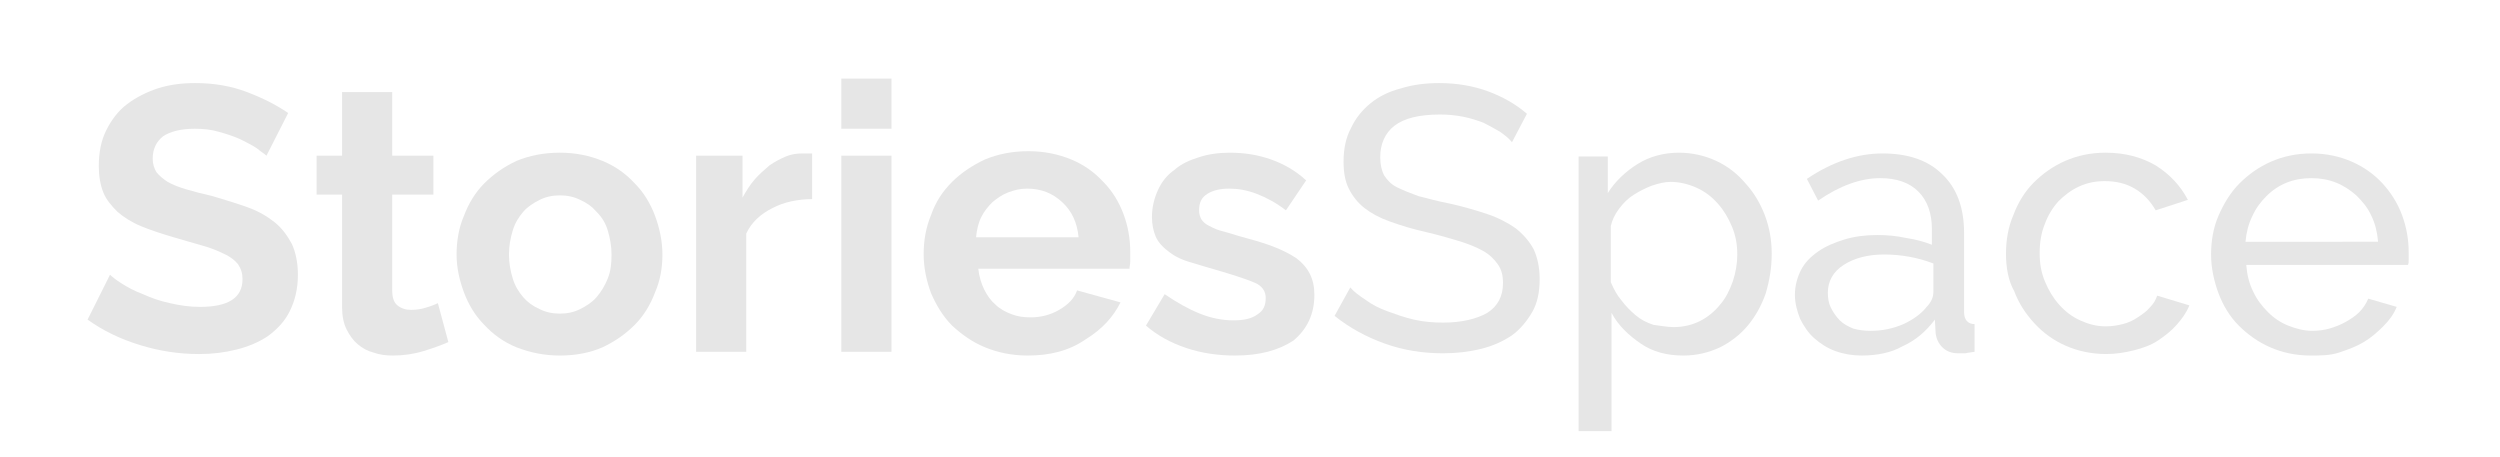 <?xml version="1.0" encoding="utf-8"?>
<!-- Generator: Adobe Illustrator 27.1.0, SVG Export Plug-In . SVG Version: 6.00 Build 0)  -->
<svg version="1.1" id="Layer_1" xmlns="http://www.w3.org/2000/svg" xmlns:xlink="http://www.w3.org/1999/xlink" x="0px" y="0px"
	 viewBox="0 0 334 61" style="enable-background:new 0 0 334 61;" xml:space="preserve">
<style type="text/css">
	.st0{enable-background:new    ;}
	.st1{fill:#E6E6E6;}
</style>
<g class="st0">
	<path class="st1" d="M35.6,20.8c-0.2-0.2-0.7-0.5-1.3-1c-0.6-0.4-1.4-0.8-2.2-1.2c-0.9-0.4-1.8-0.7-2.9-1c-1-0.3-2.1-0.4-3.2-0.4
		c-1.9,0-3.3,0.4-4.2,1c-0.9,0.7-1.4,1.7-1.4,3c0,0.7,0.2,1.3,0.5,1.8c0.4,0.5,0.9,0.9,1.5,1.3c0.7,0.4,1.5,0.7,2.5,1
		c1,0.3,2.2,0.6,3.5,0.9c1.7,0.5,3.3,1,4.7,1.5c1.4,0.5,2.6,1.2,3.6,2c1,0.8,1.7,1.8,2.3,2.9c0.5,1.1,0.8,2.5,0.8,4.1
		c0,1.9-0.4,3.5-1.1,4.9c-0.7,1.4-1.7,2.4-2.9,3.3c-1.2,0.8-2.6,1.4-4.2,1.8c-1.6,0.4-3.2,0.6-5,0.6c-2.7,0-5.3-0.4-7.9-1.2
		s-4.9-1.9-7-3.4l3-6c0.3,0.3,0.8,0.7,1.6,1.2c0.8,0.5,1.7,1,2.8,1.4c1.1,0.5,2.2,0.9,3.6,1.2c1.3,0.3,2.6,0.5,4,0.5
		c3.8,0,5.7-1.2,5.7-3.7c0-0.8-0.2-1.4-0.6-2c-0.4-0.5-1-1-1.9-1.4c-0.8-0.4-1.8-0.8-2.9-1.1c-1.1-0.3-2.4-0.7-3.8-1.1
		c-1.7-0.5-3.2-1-4.4-1.5c-1.2-0.5-2.3-1.2-3.1-1.9c-0.8-0.8-1.5-1.6-1.9-2.6c-0.4-1-0.6-2.2-0.6-3.5c0-1.8,0.3-3.4,1-4.8
		c0.7-1.4,1.6-2.6,2.8-3.5c1.2-0.9,2.6-1.6,4.1-2.1c1.6-0.5,3.2-0.7,5-0.7c2.5,0,4.8,0.4,6.9,1.2c2.1,0.8,3.9,1.7,5.5,2.8L35.6,20.8
		z"/>
	<path class="st1" d="M59.9,45.7c-0.9,0.4-2,0.8-3.3,1.2c-1.3,0.4-2.7,0.6-4.1,0.6c-0.9,0-1.8-0.1-2.6-0.4c-0.8-0.2-1.5-0.6-2.1-1.1
		c-0.6-0.5-1.1-1.2-1.5-2c-0.4-0.8-0.6-1.8-0.6-3V26h-3.4v-5.2h3.4v-8.5h6.7v8.5h5.5V26h-5.5v12.8c0,0.9,0.2,1.6,0.7,2
		c0.5,0.4,1.1,0.6,1.8,0.6s1.4-0.1,2-0.3c0.7-0.2,1.2-0.4,1.6-0.6L59.9,45.7z"/>
	<path class="st1" d="M74.8,47.5c-2.1,0-4-0.4-5.8-1.1c-1.7-0.7-3.1-1.7-4.3-3c-1.2-1.2-2.1-2.7-2.7-4.3c-0.6-1.6-1-3.3-1-5.1
		c0-1.8,0.3-3.6,1-5.2c0.6-1.6,1.5-3.1,2.7-4.3c1.2-1.2,2.6-2.2,4.3-3c1.7-0.7,3.6-1.1,5.8-1.1c2.1,0,4,0.4,5.7,1.1
		c1.7,0.7,3.1,1.7,4.3,3c1.2,1.2,2.1,2.7,2.7,4.3c0.6,1.6,1,3.4,1,5.2c0,1.8-0.3,3.5-1,5.1c-0.6,1.6-1.5,3.1-2.7,4.3
		c-1.2,1.2-2.6,2.2-4.3,3C78.9,47.1,77,47.5,74.8,47.5z M68,34c0,1.2,0.2,2.2,0.5,3.2c0.3,1,0.8,1.8,1.4,2.5
		c0.6,0.7,1.3,1.2,2.2,1.6c0.8,0.4,1.7,0.6,2.7,0.6c1,0,1.9-0.2,2.7-0.6c0.8-0.4,1.6-0.9,2.2-1.6c0.6-0.7,1.1-1.5,1.5-2.5
		c0.4-1,0.5-2,0.5-3.2c0-1.1-0.2-2.2-0.5-3.2s-0.8-1.8-1.5-2.5c-0.6-0.7-1.3-1.2-2.2-1.6c-0.8-0.4-1.7-0.6-2.7-0.6
		c-1,0-1.9,0.2-2.7,0.6c-0.8,0.4-1.6,0.9-2.2,1.6c-0.6,0.7-1.1,1.5-1.4,2.5C68.2,31.8,68,32.8,68,34z"/>
	<path class="st1" d="M108.6,26.6c-2,0-3.9,0.4-5.4,1.2c-1.6,0.8-2.8,1.9-3.5,3.4V47H93V20.8h6.2v5.6c0.5-0.9,1-1.7,1.6-2.4
		c0.6-0.7,1.3-1.3,2-1.9c0.7-0.5,1.5-0.9,2.2-1.2s1.5-0.4,2.2-0.4c0.4,0,0.6,0,0.8,0c0.2,0,0.4,0,0.5,0V26.6z"/>
	<path class="st1" d="M112.4,17.2v-6.7h6.7v6.7H112.4z M112.4,47V20.8h6.7V47H112.4z"/>
	<path class="st1" d="M137.3,47.5c-2.1,0-4-0.4-5.7-1.1c-1.7-0.7-3.1-1.7-4.4-2.9c-1.2-1.2-2.1-2.7-2.8-4.3c-0.6-1.6-1-3.4-1-5.2
		c0-1.9,0.3-3.6,1-5.3c0.6-1.7,1.5-3.1,2.8-4.4c1.2-1.2,2.7-2.2,4.4-3c1.7-0.7,3.6-1.1,5.8-1.1c2.1,0,4,0.4,5.7,1.1
		c1.7,0.7,3.1,1.7,4.3,3c1.2,1.2,2.1,2.7,2.7,4.3c0.6,1.6,0.9,3.3,0.9,5.1c0,0.4,0,0.9,0,1.2c0,0.4-0.1,0.7-0.1,1h-20.2
		c0.1,1,0.4,2,0.8,2.8s0.9,1.5,1.5,2c0.6,0.6,1.4,1,2.2,1.3c0.8,0.3,1.6,0.4,2.5,0.4c1.3,0,2.6-0.3,3.8-1c1.2-0.7,2-1.5,2.4-2.6
		l5.8,1.6c-1,2-2.5,3.6-4.6,4.9C142.8,46.9,140.2,47.5,137.3,47.5z M144.1,31.7c-0.2-2-0.9-3.5-2.2-4.7c-1.3-1.2-2.8-1.8-4.7-1.8
		c-0.9,0-1.7,0.2-2.5,0.5c-0.8,0.3-1.5,0.8-2.1,1.3c-0.6,0.6-1.1,1.2-1.5,2c-0.4,0.8-0.6,1.7-0.7,2.7H144.1z"/>
	<path class="st1" d="M165,47.5c-2.2,0-4.4-0.3-6.5-1s-3.9-1.7-5.4-3l2.5-4.2c1.6,1.1,3.2,2,4.7,2.6c1.5,0.6,3,0.9,4.5,0.9
		c1.3,0,2.4-0.2,3.2-0.8c0.8-0.5,1.1-1.2,1.1-2.2c0-0.9-0.5-1.6-1.4-2c-0.9-0.4-2.4-0.9-4.4-1.5c-1.7-0.5-3.1-0.9-4.4-1.3
		s-2.2-0.9-2.9-1.5c-0.7-0.5-1.3-1.2-1.6-1.9c-0.3-0.7-0.5-1.6-0.5-2.6c0-1.3,0.3-2.5,0.8-3.6c0.5-1.1,1.2-2,2.2-2.7
		c0.9-0.8,2-1.3,3.3-1.7c1.2-0.4,2.6-0.6,4.1-0.6c2,0,3.8,0.3,5.5,0.9c1.7,0.6,3.3,1.5,4.7,2.8l-2.7,4c-1.3-1-2.6-1.7-3.9-2.2
		s-2.5-0.7-3.7-0.7c-1.1,0-2.1,0.2-2.9,0.7c-0.8,0.5-1.1,1.2-1.1,2.2c0,0.5,0.1,0.8,0.3,1.2c0.2,0.3,0.5,0.6,0.9,0.8
		s0.9,0.5,1.6,0.7s1.5,0.4,2.4,0.7c1.8,0.5,3.3,0.9,4.6,1.4s2.3,1,3.2,1.6c0.8,0.6,1.4,1.3,1.8,2.1c0.4,0.8,0.6,1.7,0.6,2.8
		c0,2.6-1,4.6-2.8,6.1C170.8,46.8,168.3,47.5,165,47.5z"/>
</g>
<g class="st0">
	<path class="st1" d="M202,19c-0.4-0.5-0.9-0.9-1.6-1.4c-0.7-0.4-1.4-0.8-2.2-1.2c-0.8-0.3-1.7-0.6-2.7-0.8s-2-0.3-3.1-0.3
		c-2.8,0-4.8,0.5-6.1,1.5c-1.3,1-1.9,2.5-1.9,4.2c0,1,0.2,1.8,0.5,2.4c0.4,0.6,0.9,1.2,1.7,1.6s1.8,0.8,2.9,1.2
		c1.2,0.3,2.6,0.7,4.2,1c1.8,0.4,3.5,0.9,5,1.4c1.5,0.5,2.8,1.2,3.8,1.9c1,0.8,1.8,1.7,2.4,2.8c0.5,1.1,0.8,2.4,0.8,4
		c0,1.7-0.3,3.2-1,4.4c-0.7,1.2-1.6,2.3-2.7,3.1c-1.2,0.8-2.5,1.4-4.1,1.8c-1.6,0.4-3.3,0.6-5.1,0.6c-2.7,0-5.3-0.4-7.8-1.3
		c-2.5-0.9-4.7-2.1-6.7-3.7l2.1-3.8c0.5,0.6,1.2,1.1,2.1,1.7c0.8,0.6,1.8,1.1,2.9,1.5c1.1,0.4,2.2,0.8,3.5,1.1s2.6,0.4,3.9,0.4
		c2.5,0,4.5-0.5,5.9-1.3c1.4-0.9,2.1-2.2,2.1-4c0-1-0.2-1.8-0.7-2.5c-0.5-0.7-1.1-1.3-2-1.8c-0.9-0.5-1.9-0.9-3.2-1.3
		c-1.3-0.4-2.7-0.8-4.4-1.2c-1.8-0.4-3.4-0.9-4.8-1.4c-1.4-0.5-2.5-1.1-3.4-1.8c-0.9-0.7-1.6-1.6-2.1-2.6c-0.5-1-0.7-2.2-0.7-3.6
		c0-1.7,0.3-3.2,1-4.5c0.6-1.3,1.5-2.4,2.6-3.3c1.1-0.9,2.5-1.6,4.1-2c1.6-0.5,3.3-0.7,5.1-0.7c2.4,0,4.6,0.4,6.5,1.1
		c1.9,0.7,3.7,1.7,5.2,3L202,19z"/>
	<path class="st1" d="M224.9,47.5c-2.2,0-4.1-0.5-5.7-1.6c-1.6-1.1-3-2.4-3.9-4.1v15.8h-4.4V20.9h3.9v4.9c1-1.6,2.4-2.9,4-3.9
		c1.6-1,3.5-1.5,5.5-1.5c1.8,0,3.5,0.4,5,1.1c1.5,0.7,2.8,1.7,3.9,3c1.1,1.2,2,2.7,2.6,4.3c0.6,1.6,0.9,3.3,0.9,5.1
		c0,1.9-0.3,3.6-0.8,5.3c-0.6,1.7-1.4,3.1-2.4,4.3s-2.3,2.2-3.7,2.9C228.3,47.1,226.7,47.5,224.9,47.5z M223.6,43.7
		c1.3,0,2.5-0.3,3.5-0.8s2-1.3,2.7-2.2c0.8-0.9,1.3-2,1.7-3.1c0.4-1.2,0.6-2.4,0.6-3.6c0-1.3-0.2-2.5-0.7-3.7
		c-0.5-1.2-1.1-2.2-1.9-3.1c-0.8-0.9-1.7-1.6-2.8-2.1s-2.3-0.8-3.5-0.8c-0.8,0-1.6,0.2-2.5,0.5c-0.8,0.3-1.6,0.7-2.4,1.2
		c-0.8,0.5-1.4,1.1-2,1.9s-0.9,1.5-1.1,2.3v7.5c0.4,0.9,0.8,1.7,1.4,2.4c0.6,0.8,1.2,1.4,1.9,2s1.5,1,2.4,1.3
		C221.8,43.5,222.7,43.7,223.6,43.7z"/>
	<path class="st1" d="M248.7,47.5c-1.2,0-2.4-0.2-3.5-0.6s-2-1-2.8-1.7c-0.8-0.7-1.4-1.6-1.9-2.6c-0.4-1-0.7-2.1-0.7-3.2
		c0-1.2,0.3-2.3,0.8-3.3s1.3-1.8,2.3-2.5c1-0.7,2.2-1.2,3.5-1.6c1.3-0.4,2.8-0.6,4.4-0.6c1.3,0,2.5,0.1,3.9,0.4
		c1.3,0.2,2.4,0.5,3.4,0.9v-2.1c0-2.1-0.6-3.8-1.8-5c-1.2-1.2-2.9-1.8-5.1-1.8c-2.6,0-5.4,1-8.3,3l-1.5-2.9
		c3.4-2.3,6.8-3.4,10.1-3.4c3.4,0,6.1,0.9,8,2.8c1.9,1.8,2.9,4.4,2.9,7.8v10.6c0,1,0.5,1.6,1.4,1.6V47c-0.5,0.1-0.9,0.1-1.2,0.2
		c-0.3,0-0.6,0-1,0c-0.9,0-1.6-0.3-2.1-0.8c-0.5-0.5-0.8-1.1-0.9-1.9l-0.1-1.8c-1.2,1.6-2.6,2.8-4.4,3.6
		C252.7,47.1,250.8,47.5,248.7,47.5z M249.9,44.2c1.6,0,3-0.3,4.4-0.9c1.3-0.6,2.4-1.4,3.1-2.3c0.6-0.6,0.9-1.3,0.9-2v-3.8
		c-2.1-0.8-4.3-1.2-6.6-1.2c-2.2,0-4,0.5-5.4,1.4c-1.4,0.9-2.1,2.2-2.1,3.7c0,0.7,0.1,1.4,0.4,2c0.3,0.6,0.7,1.2,1.2,1.7
		c0.5,0.5,1.1,0.8,1.8,1.1C248.3,44.1,249.1,44.2,249.9,44.2z"/>
	<path class="st1" d="M268,33.9c0-1.8,0.3-3.6,1-5.2c0.6-1.6,1.5-3.1,2.7-4.3c1.2-1.2,2.6-2.2,4.2-2.9c1.6-0.7,3.4-1.1,5.4-1.1
		c2.6,0,4.8,0.6,6.7,1.7c1.9,1.2,3.3,2.7,4.3,4.6l-4.3,1.4c-0.7-1.2-1.6-2.2-2.8-2.9s-2.5-1-4-1c-1.2,0-2.3,0.2-3.4,0.7
		c-1.1,0.5-2,1.2-2.8,2c-0.8,0.9-1.4,1.9-1.8,3c-0.5,1.2-0.7,2.5-0.7,3.9c0,1.4,0.2,2.6,0.7,3.8s1.1,2.2,1.9,3.1
		c0.8,0.9,1.7,1.6,2.8,2.1s2.2,0.8,3.4,0.8c0.8,0,1.5-0.1,2.3-0.3s1.4-0.5,2-0.9c0.6-0.4,1.2-0.8,1.6-1.3c0.5-0.5,0.8-1,1-1.6
		l4.3,1.3c-0.4,1-1,1.8-1.7,2.6c-0.7,0.8-1.6,1.5-2.5,2.1s-2,1-3.2,1.3c-1.2,0.3-2.4,0.5-3.7,0.5c-2,0-3.8-0.4-5.4-1.1
		c-1.6-0.7-3-1.7-4.2-3s-2.1-2.7-2.7-4.3C268.3,37.5,268,35.7,268,33.9z"/>
	<path class="st1" d="M308.7,47.5c-2,0-3.8-0.4-5.4-1.1c-1.6-0.7-3-1.7-4.2-2.9c-1.2-1.2-2.1-2.7-2.7-4.3c-0.6-1.6-1-3.4-1-5.2
		s0.3-3.6,1-5.2c0.7-1.6,1.6-3.1,2.8-4.3s2.6-2.2,4.2-2.9c1.6-0.7,3.4-1.1,5.4-1.1s3.8,0.4,5.4,1.1c1.6,0.7,3,1.7,4.1,2.9
		c1.1,1.2,2,2.6,2.6,4.2c0.6,1.6,0.9,3.3,0.9,5c0,0.4,0,0.7,0,1c0,0.3,0,0.5-0.1,0.7h-21.6c0.1,1.3,0.4,2.5,0.9,3.5
		c0.5,1.1,1.2,2,2,2.8c0.8,0.8,1.7,1.4,2.7,1.8c1,0.4,2.1,0.7,3.2,0.7c0.8,0,1.6-0.1,2.3-0.3s1.5-0.5,2.2-0.9
		c0.7-0.4,1.3-0.8,1.8-1.3s0.9-1.1,1.2-1.8l3.8,1.1c-0.4,1-1,1.8-1.8,2.6s-1.6,1.5-2.6,2.1c-1,0.6-2.1,1-3.3,1.4
		S310,47.5,308.7,47.5z M317.7,32.2c-0.1-1.2-0.4-2.4-0.9-3.4c-0.5-1.1-1.2-1.9-2-2.7c-0.8-0.7-1.7-1.3-2.7-1.7
		c-1-0.4-2.1-0.6-3.3-0.6s-2.3,0.2-3.3,0.6c-1,0.4-1.9,1-2.7,1.8c-0.8,0.8-1.4,1.6-1.9,2.7c-0.5,1-0.8,2.2-0.9,3.4H317.7z"/>
</g>
</svg>
